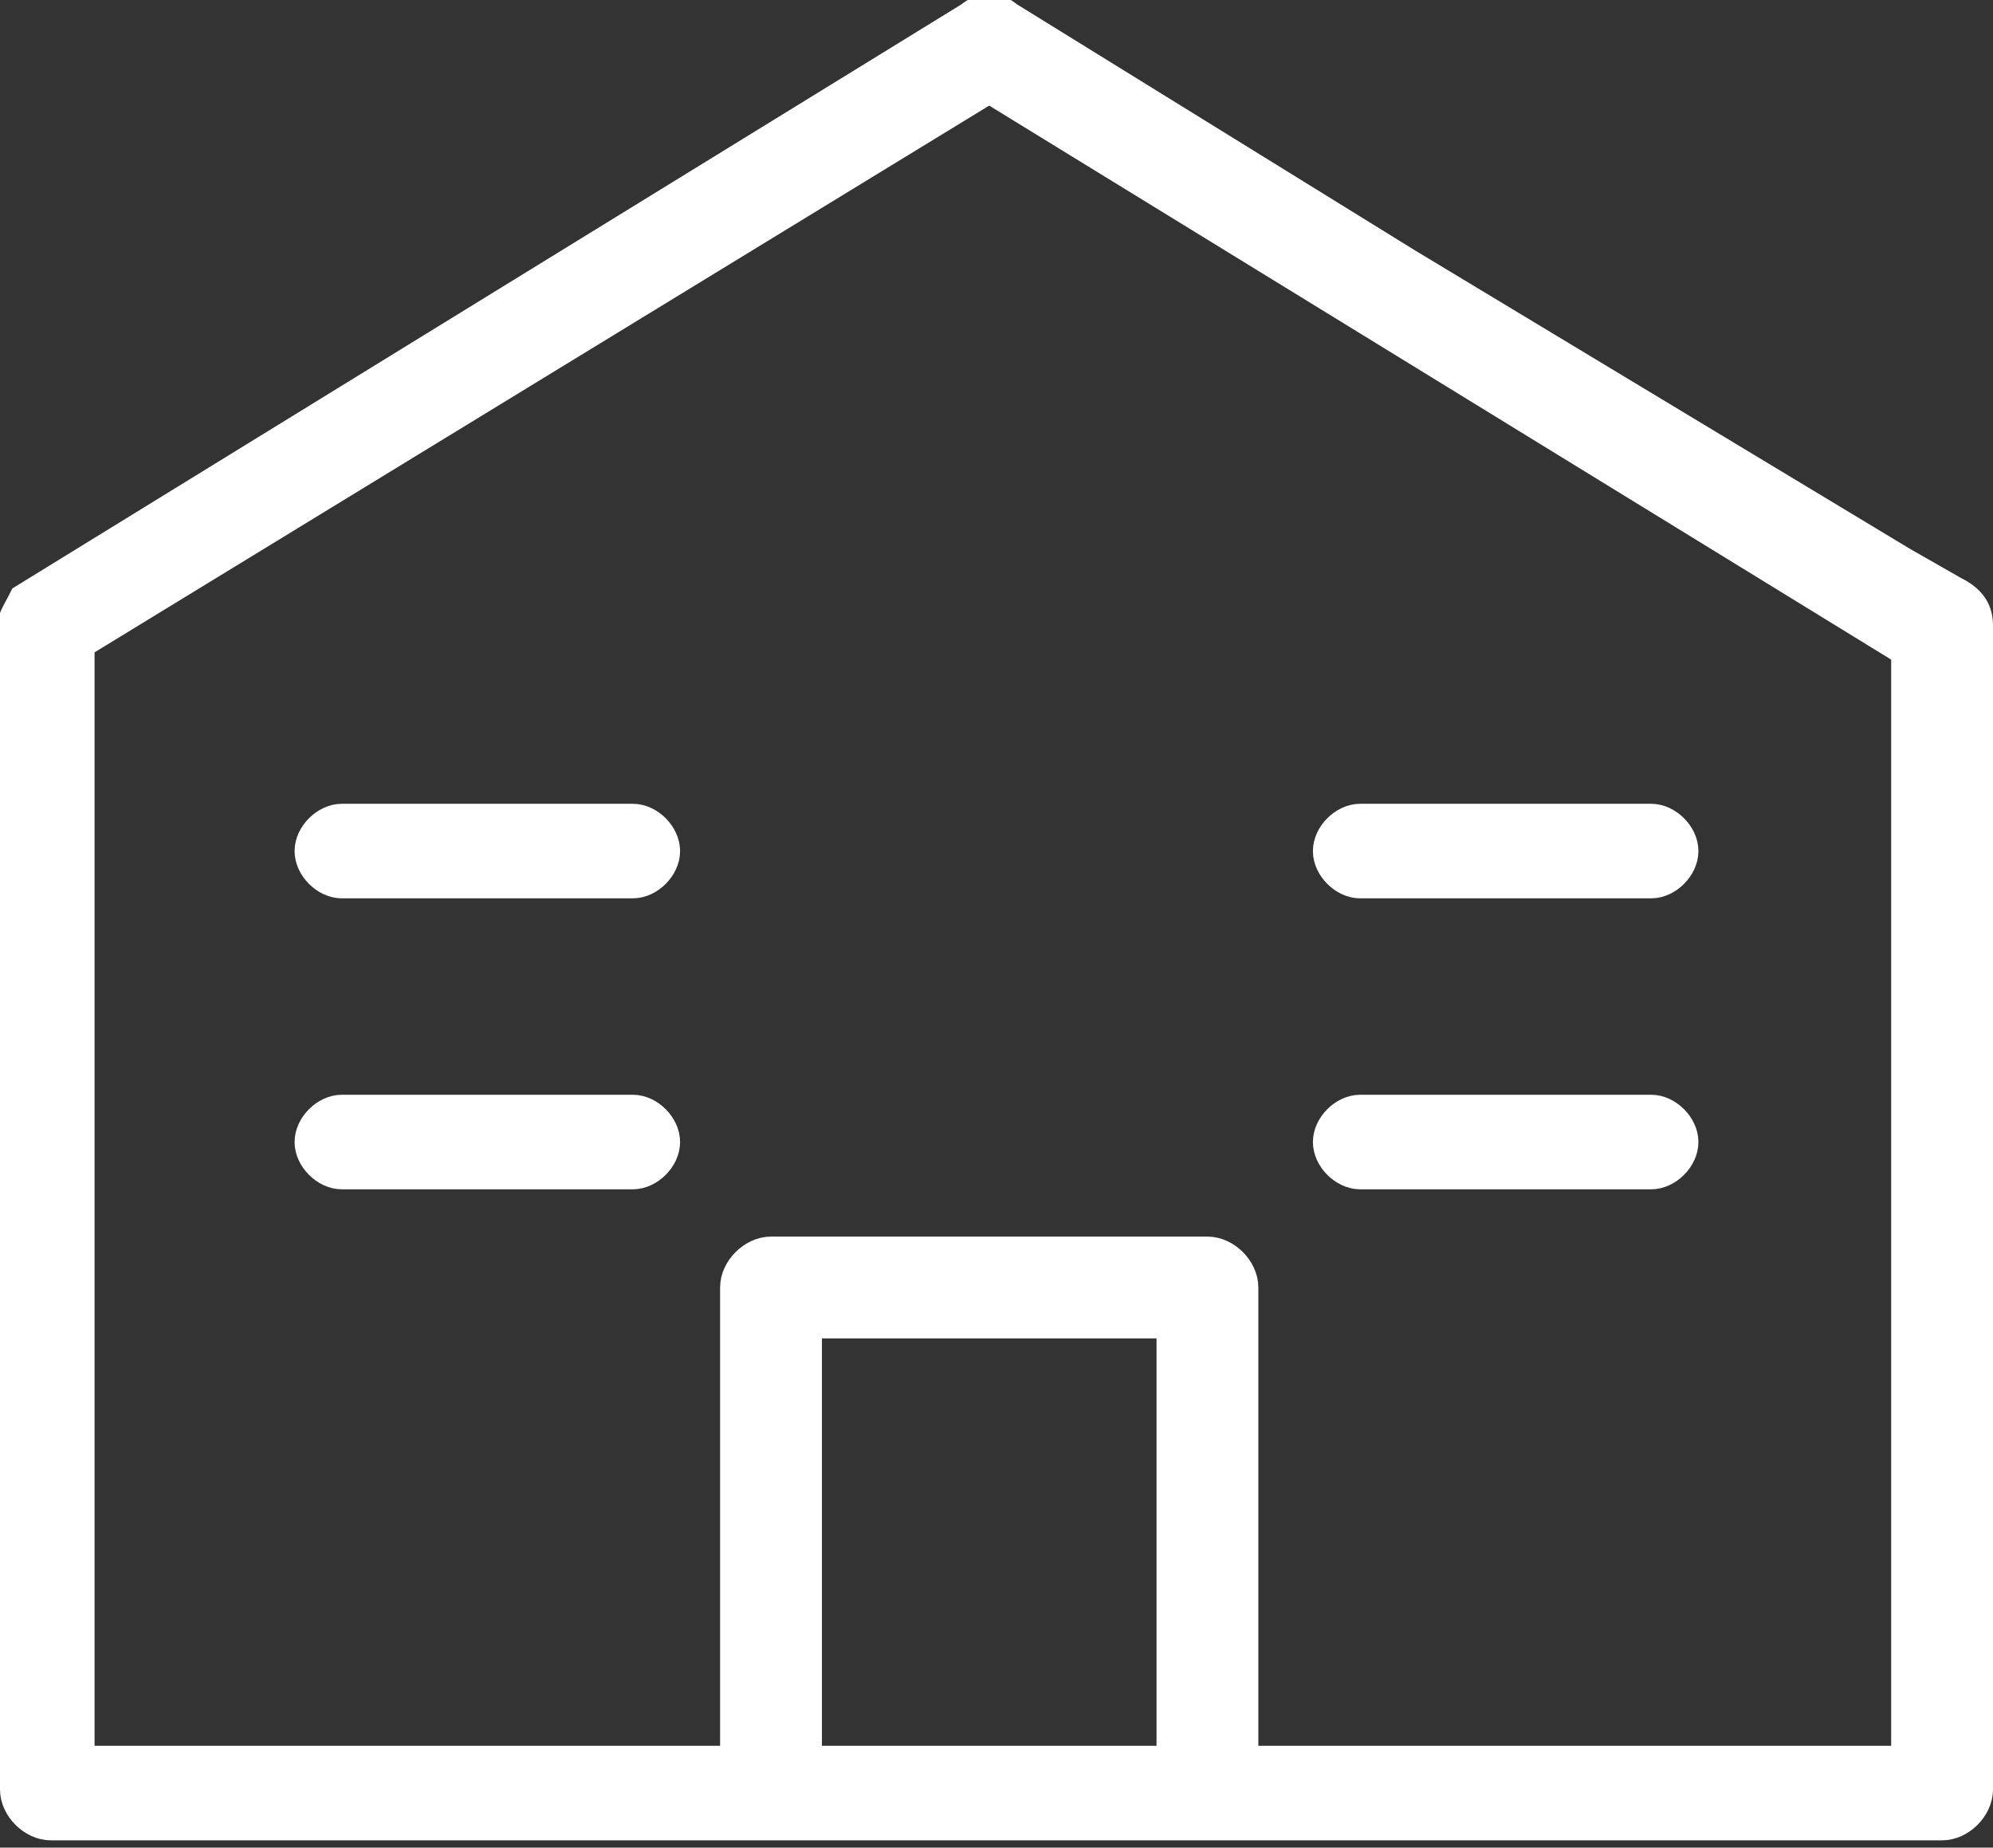 <?xml version="1.0" encoding="UTF-8"?> <!-- Generator: Adobe Illustrator 24.3.0, SVG Export Plug-In . SVG Version: 6.00 Build 0) --> <svg xmlns="http://www.w3.org/2000/svg" xmlns:xlink="http://www.w3.org/1999/xlink" version="1.1" id="Calque_1" x="0px" y="0px" viewBox="0 0 27.4 25.4" style="enable-background:new 0 0 27.4 25.4;" xml:space="preserve"><rect x="0" y="0" width="27.4" height="25.4" fill="#333333" stroke="none"/> <style type="text/css"> .st0{fill:#FFFFFF;stroke:#FFFFFF;stroke-width:0.5;stroke-miterlimit:10;} .st1{fill:#FFFFFF;stroke:#FFFFFF;stroke-width:0.6;stroke-miterlimit:10;} </style> <path class="st0" d="M8.7,11.3h-4c-0.2,0-0.4,0.2-0.4,0.4s0.2,0.4,0.4,0.4h4c0.2,0,0.4-0.2,0.4-0.4S8.9,11.3,8.7,11.3z"></path> <path class="st0" d="M8.7,15.3h-4c-0.2,0-0.4,0.2-0.4,0.4s0.2,0.4,0.4,0.4h4c0.2,0,0.4-0.2,0.4-0.4S8.9,15.3,8.7,15.3z"></path> <path class="st0" d="M18.7,12.1h4c0.2,0,0.4-0.2,0.4-0.4s-0.2-0.4-0.4-0.4h-4c-0.2,0-0.4,0.2-0.4,0.4S18.5,12.1,18.7,12.1z"></path> <path class="st0" d="M18.7,16.1h4c0.2,0,0.4-0.2,0.4-0.4s-0.2-0.4-0.4-0.4h-4c-0.2,0-0.4,0.2-0.4,0.4S18.5,16.1,18.7,16.1z"></path> <path class="st1" d="M19.3,3.7l-5.5-3.4c-0.1-0.1-0.3-0.1-0.4,0l-13,8C0.3,8.5,0.2,8.6,0.3,8.8c0,0,0,0,0,0v15.8 c0,0.2,0.2,0.4,0.4,0.4h10h6h10c0.2,0,0.4-0.2,0.4-0.4v-16c0-0.2-0.1-0.3-0.3-0.4l-0.7-0.4L19.3,3.7z M16.3,24.3H11v-6.2h5.2V24.3z M26.3,8.9v15.4H17v-6.6c0-0.2-0.2-0.4-0.4-0.4h-6c-0.2,0-0.4,0.2-0.4,0.4v6.6H1V8.8l12.6-7.7L26.3,8.9z"></path> </svg> 